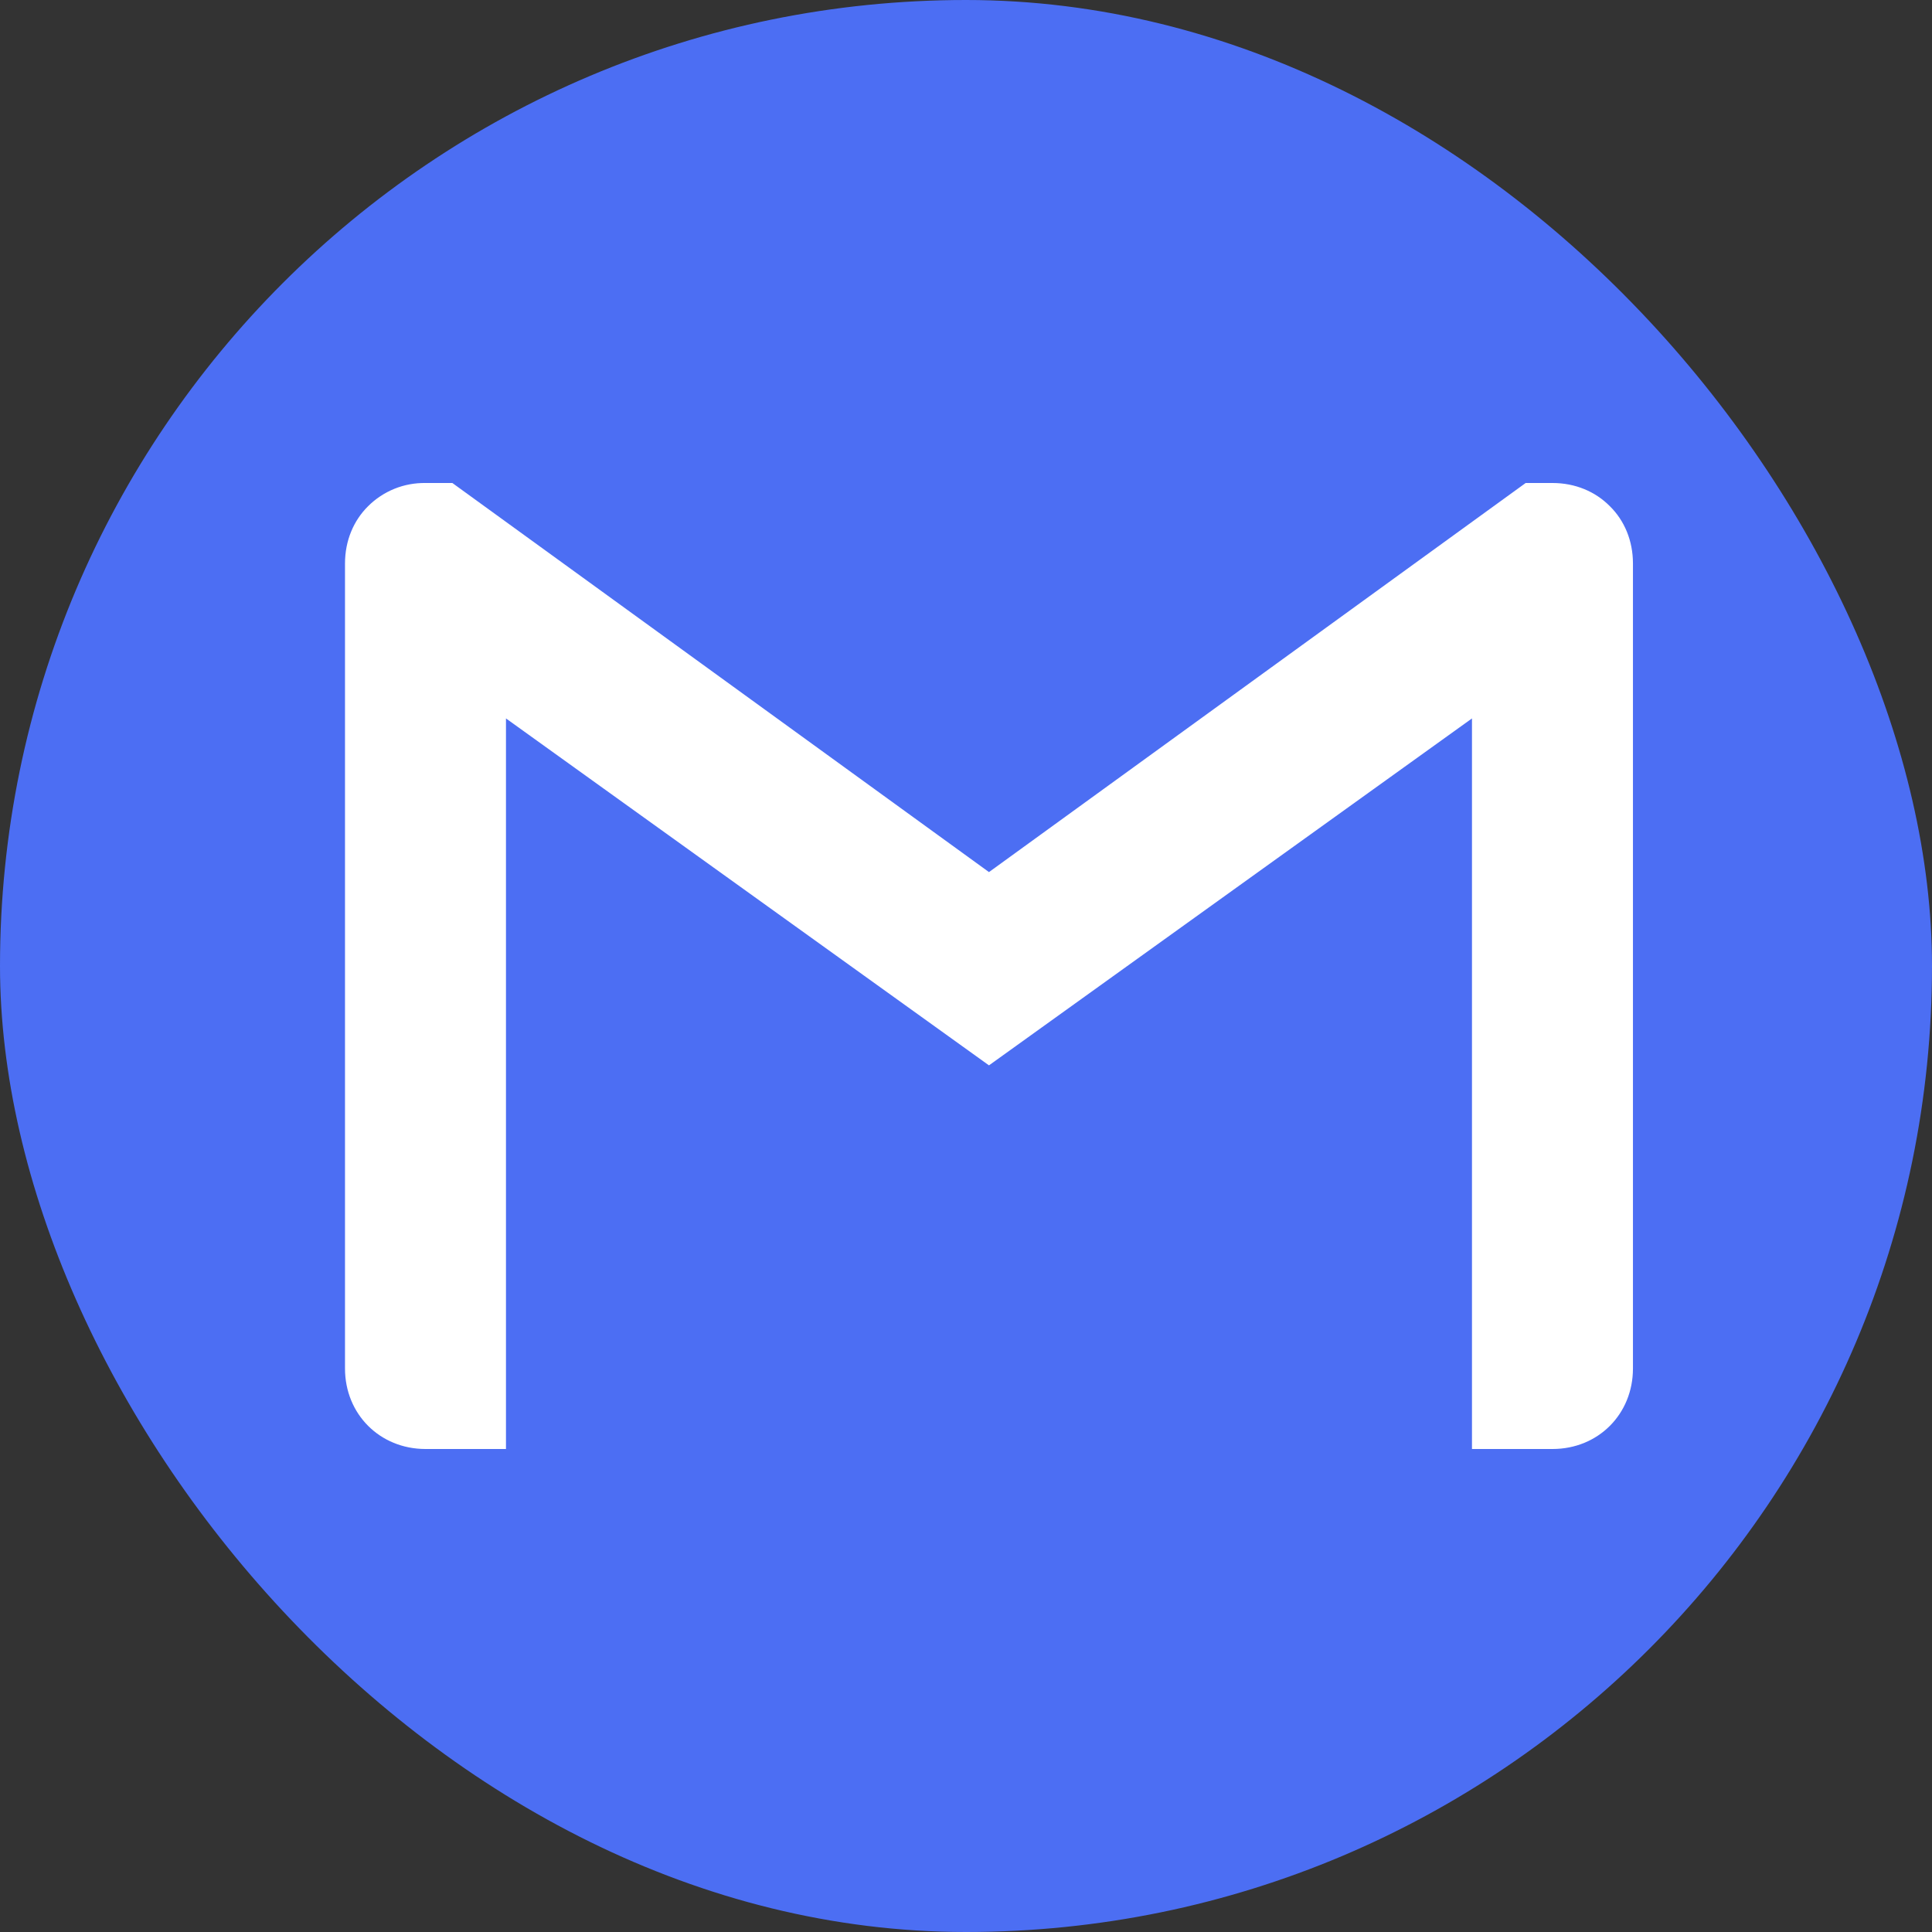 <svg width="28" height="28" viewBox="0 0 28 28" fill="none" xmlns="http://www.w3.org/2000/svg">
<rect x="0" y="0" width="28" height="28" fill="#333333" stroke="none"/>
<rect width="28" height="28" rx="14" fill="#4C6EF3"/>
<path d="M23.666 8.167V19.833C23.666 20.495 23.162 21 22.5 21H21.333V10.412L14.333 15.44L7.333 10.412V21H6.167C5.505 21 5 20.495 5 19.833V8.167C5 7.835 5.125 7.544 5.334 7.337C5.443 7.228 5.573 7.142 5.716 7.084C5.859 7.026 6.012 6.998 6.167 7H6.556L14.333 12.639L22.111 7H22.5C22.831 7 23.123 7.125 23.332 7.337C23.542 7.544 23.666 7.835 23.666 8.167Z" fill="white"/>
</svg>
